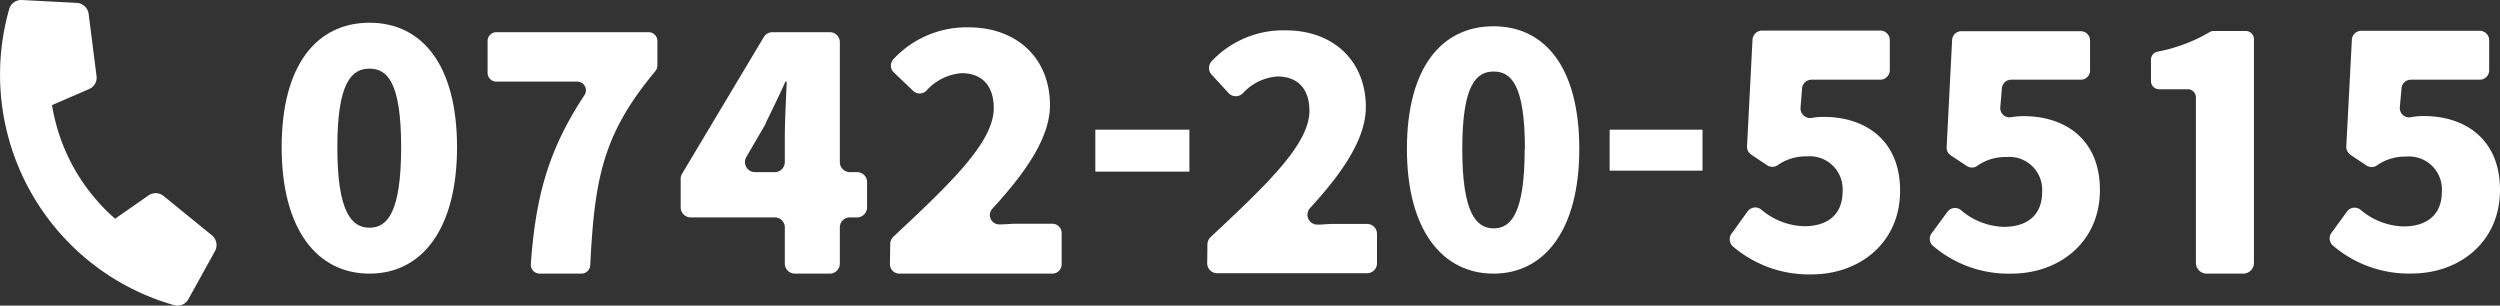 <svg xmlns="http://www.w3.org/2000/svg" viewBox="0 0 233.08 28.49"><rect x="0" y="0" width="233.08" height="28.49" fill="#333333" stroke="none"/><defs><style>.cls-1{fill:#fff;}</style></defs><g id="レイヤー_2" data-name="レイヤー 2"><g id="レイヤー_1-2" data-name="レイヤー 1"><g id="電話番号白"><path class="cls-1" d="M112.57,22.79a1,1,0,0,1,.29-.68c5.36-5,9.22-8.71,9.22-11.77,0-2.11-1.13-3.21-3-3.21a4.82,4.82,0,0,0-3.23,1.59.93.93,0,0,1-1.27,0L113,7a.93.93,0,0,1,0-1.33,9.16,9.16,0,0,1,6.88-2.84c4.4,0,7.46,2.82,7.46,7.16,0,3.09-2.41,6.36-5.2,9.41a.92.92,0,0,0,.74,1.54c.47,0,.93-.06,1.31-.06h3.28a.92.92,0,0,1,.91.92v2.75a.92.92,0,0,1-.91.92h-14a.92.92,0,0,1-.92-.92Z"/><path class="cls-1" d="M131.17,13.89c0-7.59,3.24-11.44,8.07-11.44s8,3.88,8,11.44-3.25,11.62-8,11.62S131.17,21.47,131.17,13.89Zm11,0c0-6-1.29-7.22-2.91-7.22s-2.93,1.22-2.93,7.22,1.31,7.4,2.93,7.4S142.15,19.88,142.15,13.89Z"/><path class="cls-1" d="M150.07,12.09h8.66v3.82h-8.66Z"/><path class="cls-1" d="M161.49,21.71l1.44-2a.89.89,0,0,1,1.28-.17,6.39,6.39,0,0,0,4,1.55c2.2,0,3.58-1.1,3.58-3.24a3.07,3.07,0,0,0-3.34-3.27,4.53,4.53,0,0,0-2.74.84.89.89,0,0,1-.94,0l-1.49-1a.88.88,0,0,1-.4-.79l.51-9.93a.9.9,0,0,1,.89-.85H175.3a.89.89,0,0,1,.89.89V6.54a.89.89,0,0,1-.89.89h-6.4a.89.89,0,0,0-.89.81L167.87,10a.9.9,0,0,0,1,1,6.33,6.33,0,0,1,1.18-.1c3.86,0,7.1,2.17,7.1,6.88,0,4.92-3.85,7.8-8.23,7.8a10.9,10.9,0,0,1-7.34-2.59A.9.9,0,0,1,161.49,21.71Z"/><path class="cls-1" d="M180.1,21.74l1.47-2a.87.87,0,0,1,1.24-.16,6.43,6.43,0,0,0,4,1.57c2.21,0,3.58-1.1,3.58-3.24a3.06,3.06,0,0,0-3.33-3.27,4.55,4.55,0,0,0-2.76.85.85.85,0,0,1-.91,0l-1.51-1a.85.85,0,0,1-.39-.76l.51-10a.86.86,0,0,1,.86-.82H194a.87.87,0,0,1,.86.86V6.57a.86.86,0,0,1-.86.86H187.5a.87.87,0,0,0-.86.79l-.15,1.8a.86.86,0,0,0,1,.91,6.44,6.44,0,0,1,1.19-.1c3.86,0,7.1,2.17,7.1,6.88,0,4.92-3.86,7.8-8.23,7.8a10.83,10.83,0,0,1-7.36-2.61A.86.86,0,0,1,180.1,21.74Z"/><path class="cls-1" d="M204.73,24.51V9.08a.76.76,0,0,0-.76-.76H201.3a.76.76,0,0,1-.76-.76v-2a.75.75,0,0,1,.6-.74A15.3,15.3,0,0,0,206,3a.76.76,0,0,1,.38-.11h3a.76.76,0,0,1,.76.76V24.51a1,1,0,0,1-1,1h-3.44A1,1,0,0,1,204.73,24.51Z"/><path class="cls-1" d="M217.36,21.72l1.46-2a.87.87,0,0,1,1.26-.16,6.44,6.44,0,0,0,4,1.55c2.2,0,3.58-1.1,3.58-3.24a3.07,3.07,0,0,0-3.34-3.27,4.53,4.53,0,0,0-2.74.84.87.87,0,0,1-.93,0l-1.5-1a.9.9,0,0,1-.4-.78l.52-9.95a.88.88,0,0,1,.87-.84H231.2a.88.88,0,0,1,.87.88v2.8a.87.87,0,0,1-.87.88h-6.43a.88.88,0,0,0-.87.8L223.74,10a.87.87,0,0,0,1.06.92,6.44,6.44,0,0,1,1.19-.1c3.85,0,7.09,2.17,7.09,6.88,0,4.92-3.85,7.8-8.22,7.8a10.87,10.87,0,0,1-7.35-2.6A.88.88,0,0,1,217.36,21.72Z"/><path class="cls-1" d="M26.26,13.72c0-7.69,3.29-11.6,8.19-11.6s8.16,3.94,8.16,11.6-3.29,11.79-8.16,11.79S26.26,21.41,26.26,13.72Zm11.14,0c0-6.08-1.31-7.32-2.95-7.32s-3,1.24-3,7.32,1.34,7.51,3,7.51S37.4,19.8,37.4,13.72Z"/><path class="cls-1" d="M53.84,7.61H46.28a.82.82,0,0,1-.82-.82v-3A.82.82,0,0,1,46.28,3H60.47a.82.82,0,0,1,.82.81V6.11a.85.85,0,0,1-.19.52c-4.89,5.86-5.67,10-6.07,18.1a.83.83,0,0,1-.82.78h-3.9a.83.83,0,0,1-.82-.88c.45-6.34,1.65-10.69,5-15.76A.81.81,0,0,0,53.84,7.61Z"/><path class="cls-1" d="M72.23,20.27H64.39a.94.94,0,0,1-.93-.94V16.68a.89.89,0,0,1,.13-.48L71.22,3.44A.94.94,0,0,1,72,3h5.36a.93.93,0,0,1,.94.93V15.11a.94.94,0,0,0,.93.94h.68a.93.93,0,0,1,.93.93v2.35a.94.94,0,0,1-.93.94h-.68a.93.93,0,0,0-.93.93v3.37a.94.94,0,0,1-.94.94H74.1a.94.94,0,0,1-.93-.94V21.2A.93.93,0,0,0,72.23,20.27Zm0-4.22a.94.94,0,0,0,.94-.94V12.76c0-1.46.12-3.69.18-5.15h-.12c-.58,1.29-1.2,2.55-1.85,3.88l0,.06-1.8,3.09a.94.94,0,0,0,.81,1.41Z"/><path class="cls-1" d="M83,22.73a.92.92,0,0,1,.28-.65c5.44-5.08,9.37-8.85,9.37-12,0-2.14-1.15-3.26-3-3.26a4.94,4.94,0,0,0-3.3,1.65.88.88,0,0,1-1.22,0L83.32,6.74a.88.88,0,0,1,0-1.25,9.31,9.31,0,0,1,7-2.94c4.46,0,7.57,2.86,7.57,7.26,0,3.17-2.5,6.51-5.36,9.64a.87.87,0,0,0,.7,1.47c.53,0,1-.06,1.46-.06H98.1a.87.87,0,0,1,.88.87v2.9a.87.87,0,0,1-.88.88H83.85a.88.88,0,0,1-.88-.88Z"/><path class="cls-1" d="M102.12,12.09h8.77V16h-8.77Z"/><path class="cls-1" d="M17.56,27.9l2.49-4.5a1.18,1.18,0,0,0-.29-1.46l-4.55-3.7a1.16,1.16,0,0,0-1.39,0l-3.09,2.15A17.86,17.86,0,0,1,4.85,9.8L8.31,8.3A1.15,1.15,0,0,0,9,7.09L8.26,1.27a1.18,1.18,0,0,0-1.1-1L2,0A1.16,1.16,0,0,0,.86.84,22.34,22.34,0,0,0,16.23,28.45,1.15,1.15,0,0,0,17.56,27.9Z"/></g></g></g></svg>